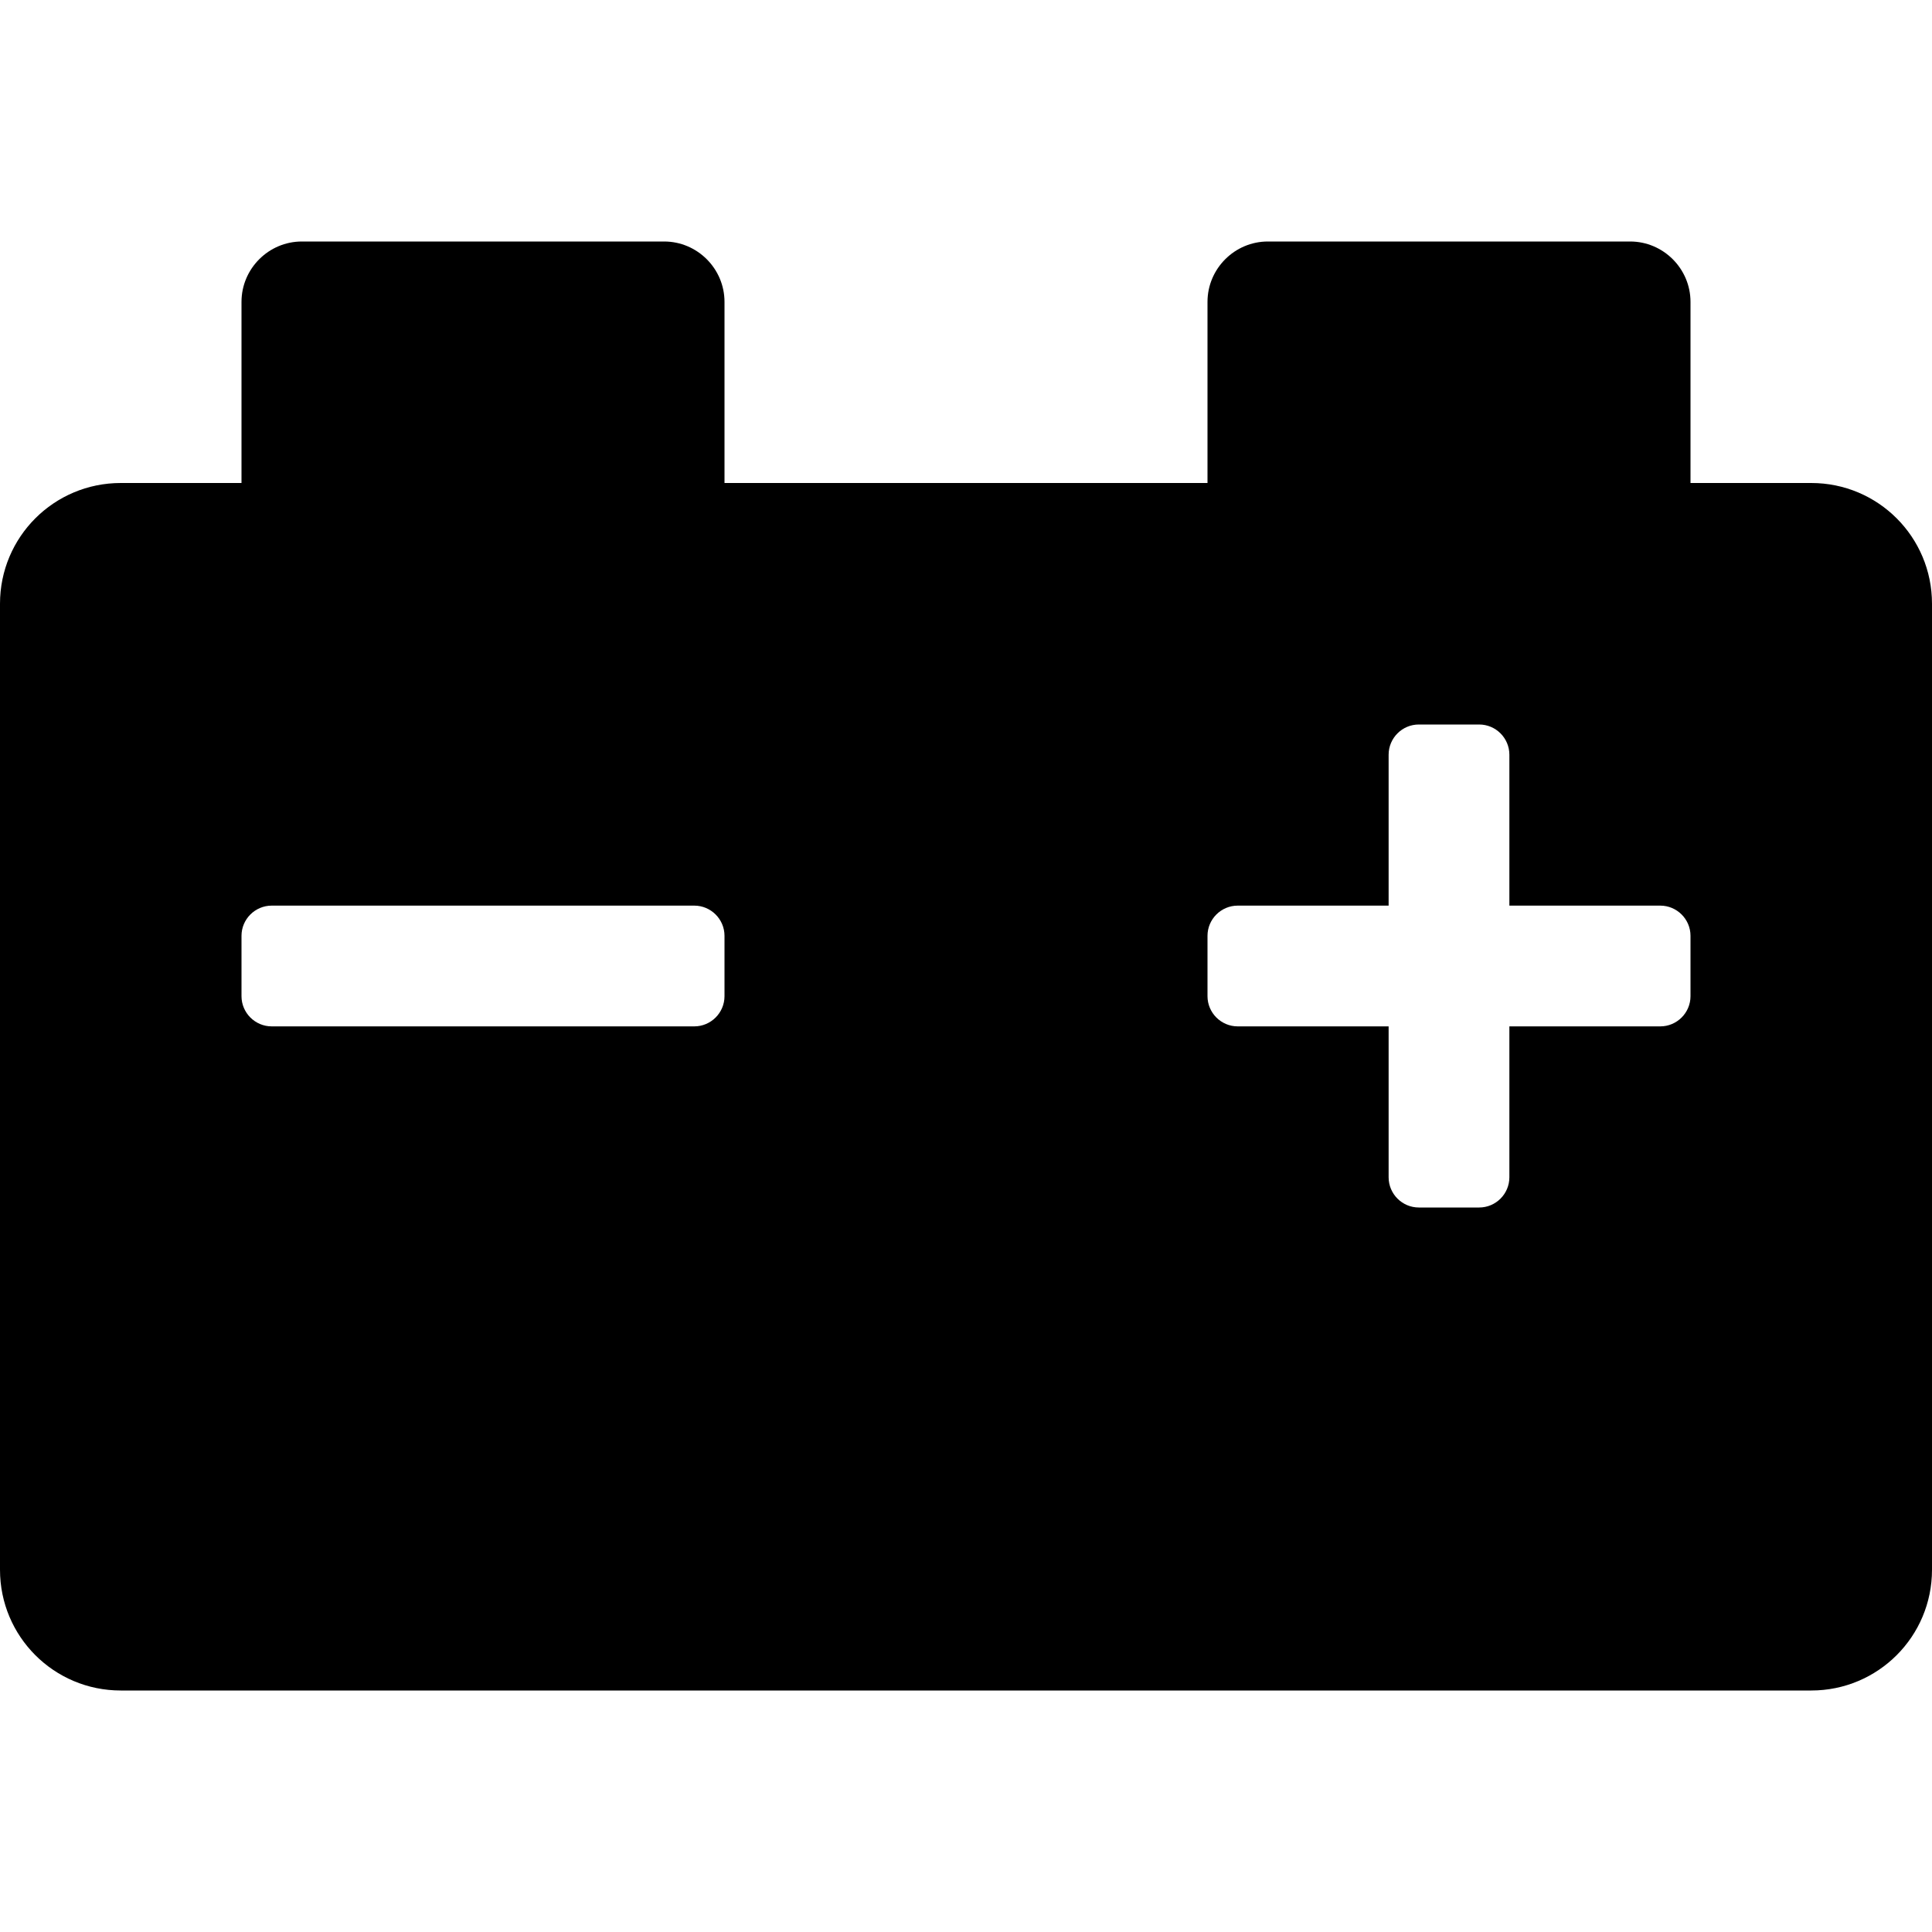 <?xml version="1.0" encoding="UTF-8"?> <svg xmlns="http://www.w3.org/2000/svg" viewBox="0 0 512 512"><path d="M480 128h-32V80c0-8.8-7.2-16-16-16h-96c-8.8 0-16 7.2-16 16v48H192V80c0-8.8-7.2-16-16-16H80c-8.8 0-16 7.2-16 16v48H32c-17.7 0-32 14.3-32 32v256c0 17.7 14.3 32 32 32h448c17.7 0 32-14.3 32-32V160c0-17.7-14.3-32-32-32zM192 264c0 4.4-3.6 8-8 8H72c-4.4 0-8-3.6-8-8v-16c0-4.4 3.6-8 8-8h112c4.4 0 8 3.6 8 8v16zm256 0c0 4.4-3.6 8-8 8h-40v40c0 4.4-3.6 8-8 8h-16c-4.4 0-8-3.6-8-8v-40h-40c-4.4 0-8-3.6-8-8v-16c0-4.4 3.6-8 8-8h40v-40c0-4.4 3.6-8 8-8h16c4.4 0 8 3.6 8 8v40h40c4.4 0 8 3.6 8 8v16z"></path></svg> 